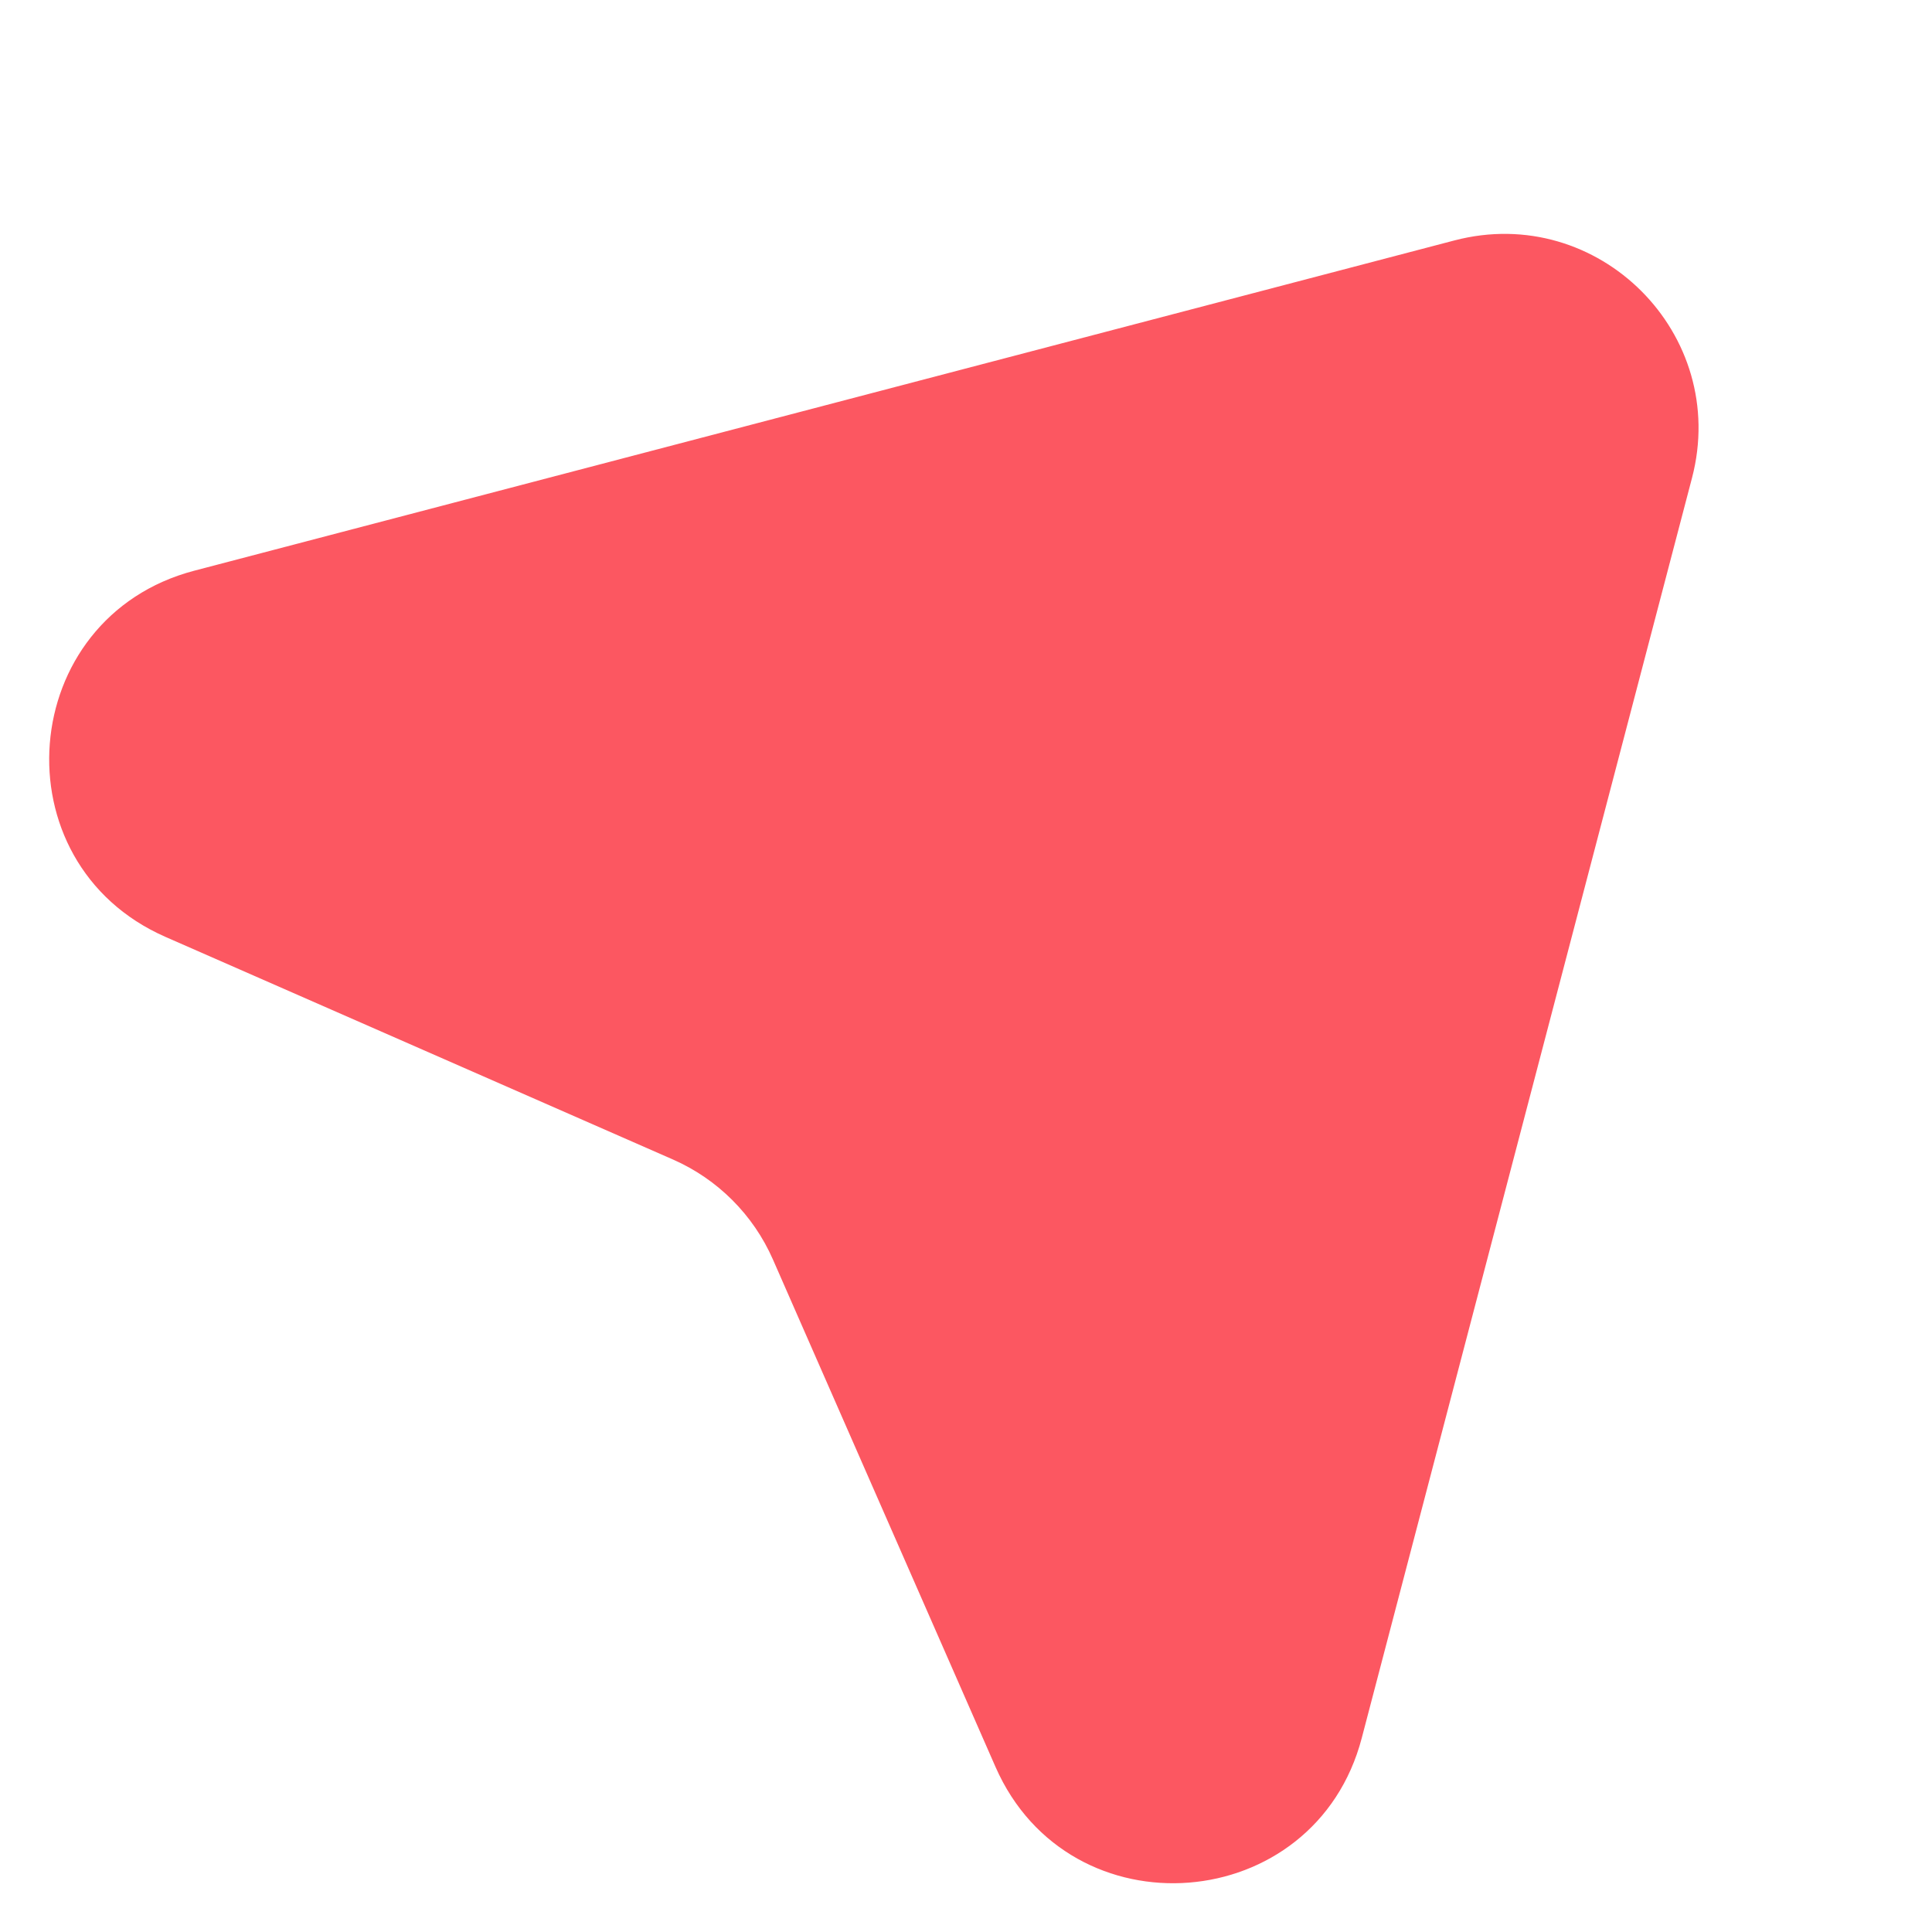 <svg width="32" height="32" viewBox="0 0 32 32" fill="none" xmlns="http://www.w3.org/2000/svg">
<g clip-path="url(#clip0_3709_22760)">
<path d="M24.091 3.982C26.475 3.358 28.649 5.532 28.025 7.916L22.555 28.787C21.781 31.741 17.715 32.061 16.488 29.264L12.802 20.861C12.477 20.121 11.886 19.53 11.146 19.205L2.743 15.519C-0.054 14.292 0.266 10.226 3.22 9.452L24.091 3.982Z" fill="#FC5761"/>
</g>
<defs>
<clipPath id="clip0_3709_22760">
<rect width="32" height="32" fill="white"/>
</clipPath>
</defs>
</svg>
